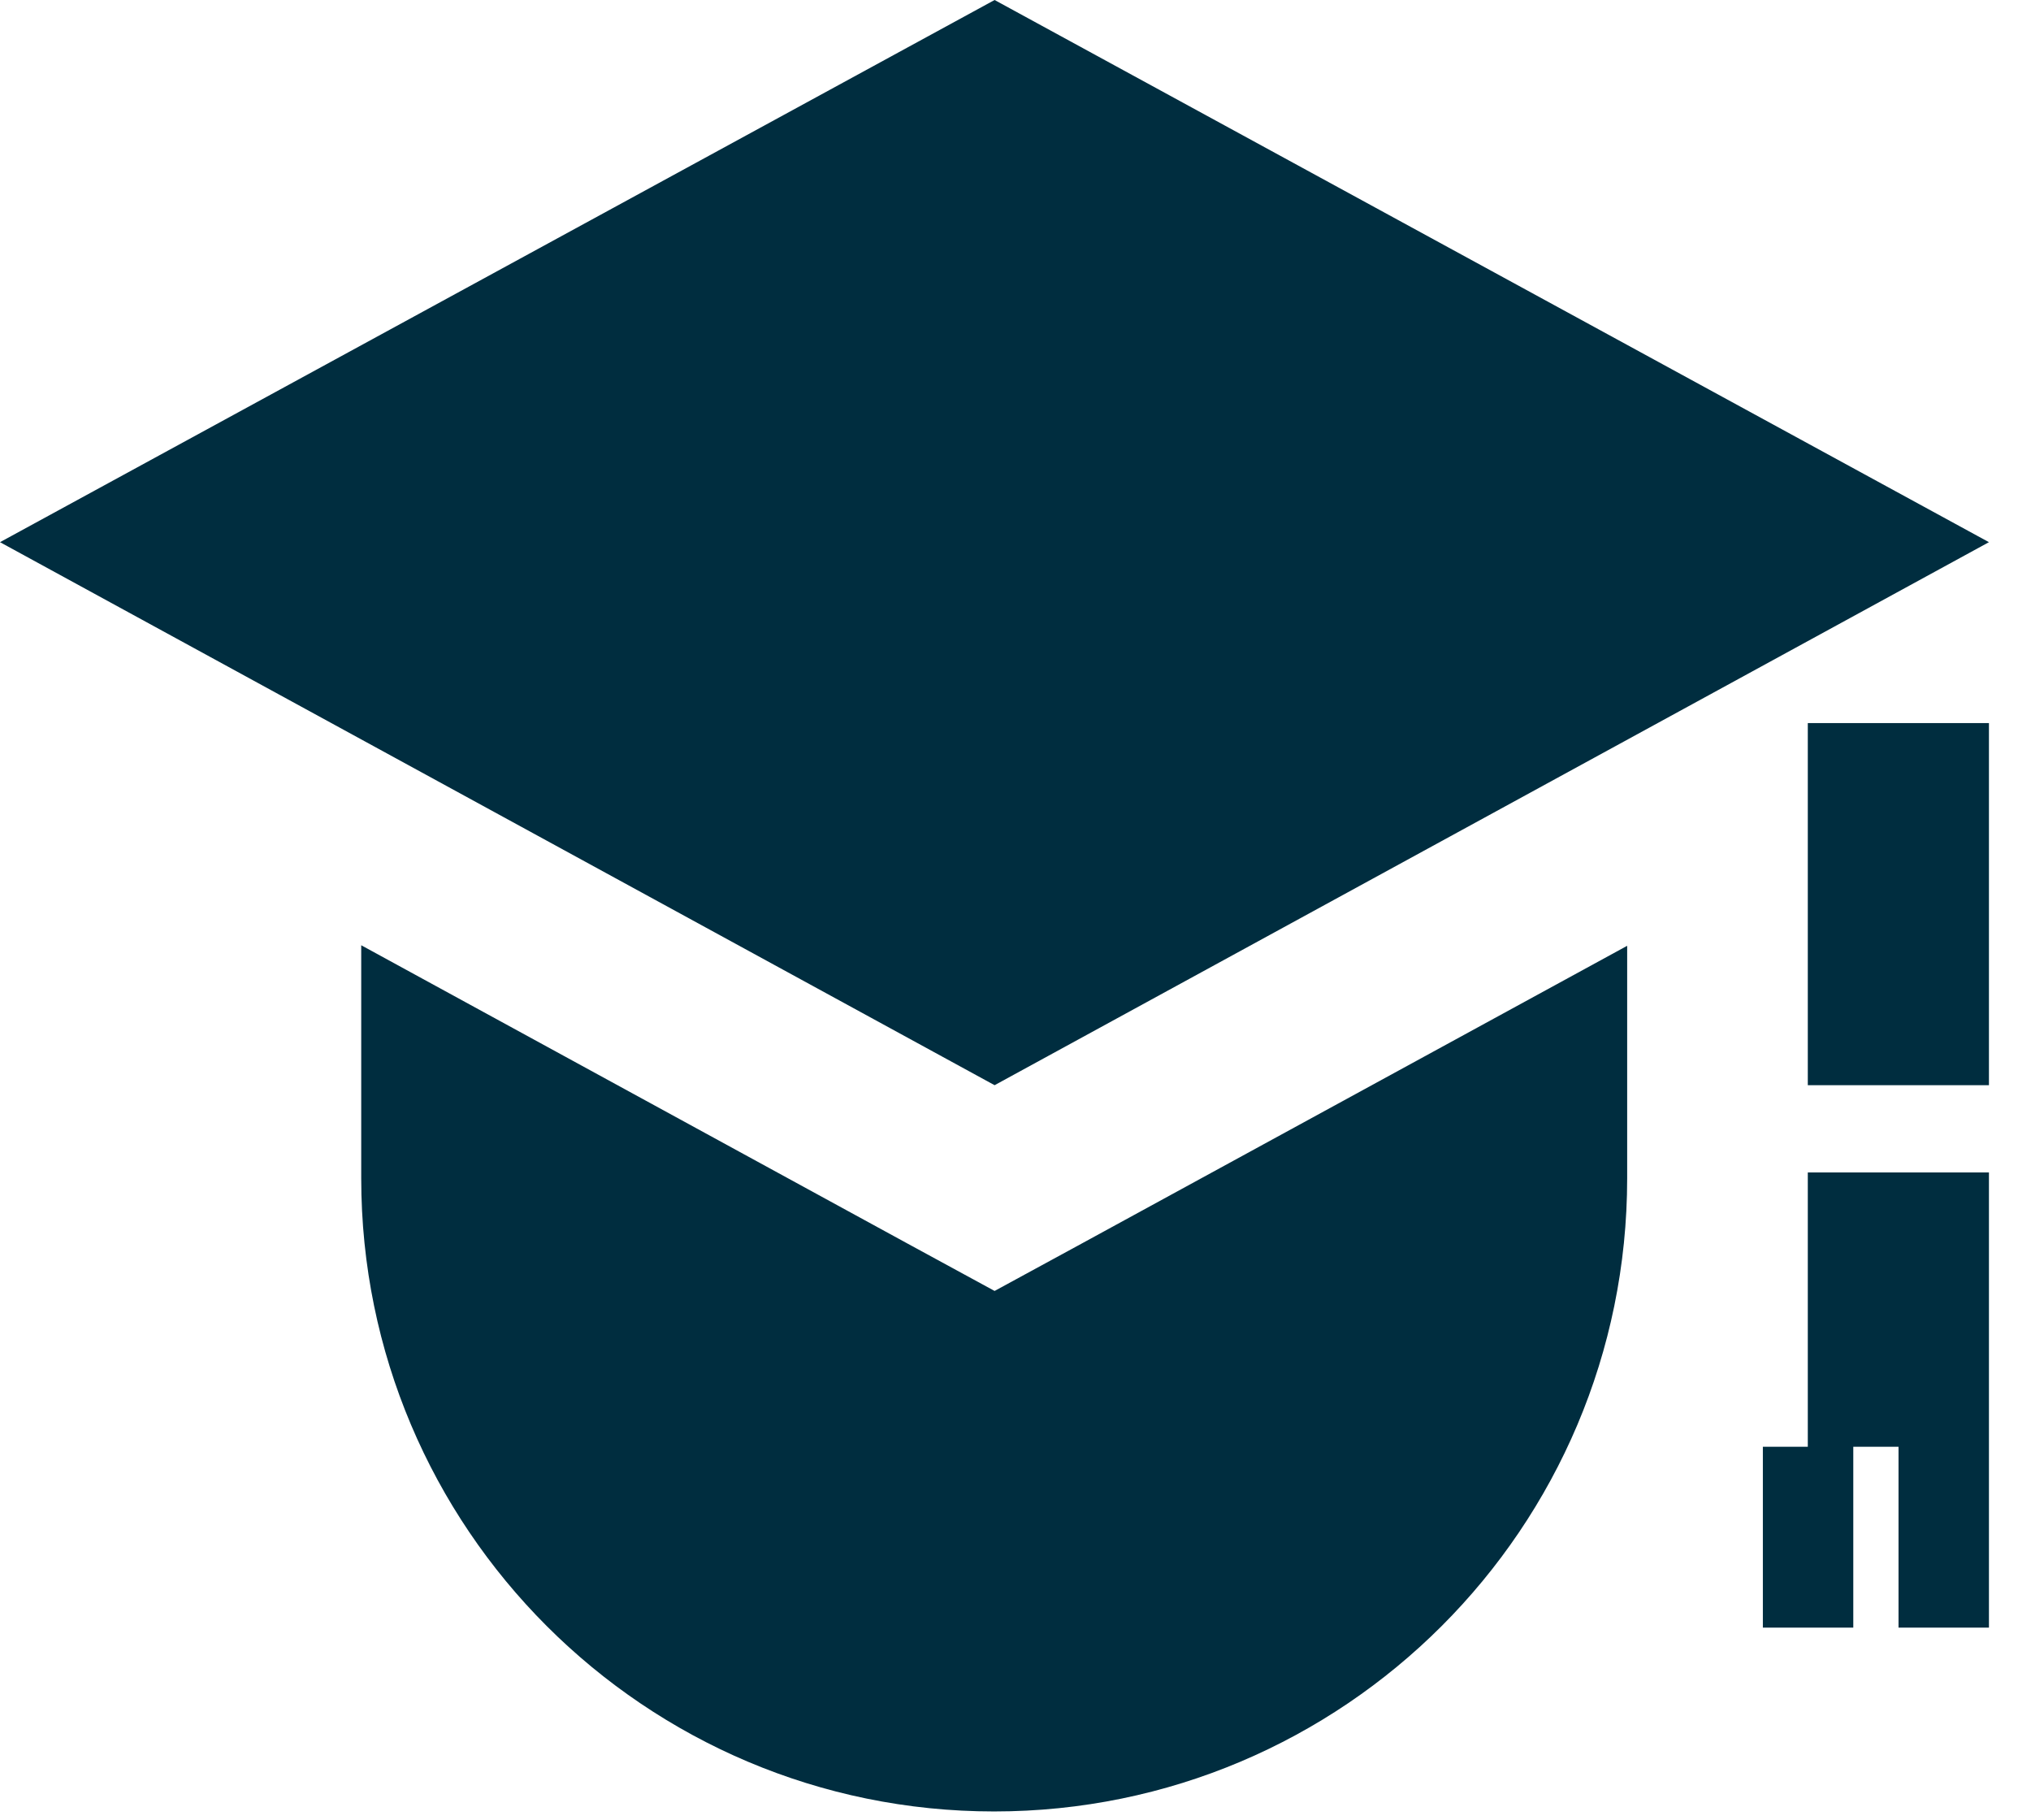 <?xml version="1.0" encoding="UTF-8"?>
<svg width="48px" height="43px" viewBox="0 0 48 43" version="1.1" xmlns="http://www.w3.org/2000/svg" xmlns:xlink="http://www.w3.org/1999/xlink">
    <!-- Generator: Sketch 52.6 (67491) - http://www.bohemiancoding.com/sketch -->
    <title>Group</title>
    <desc>Created with Sketch.</desc>
    <g id="Page-1" stroke="none" stroke-width="1" fill="none" fill-rule="evenodd">
        <g id="Group" fill="#002D3F">
            <path d="M23.506,30.506 L21.462,29.394 L8.537,22.337 L8.537,27.844 C8.537,36.106 15.238,42.806 23.494,42.806 C31.756,42.806 38.456,36.106 38.456,27.844 L38.456,22.35 L25.55,29.394 L23.506,30.506" id="Fill-26"></path>
            <polyline id="Fill-32" points="42.725 34.188 41.663 34.188 41.663 38.462 43.8 38.462 43.8 34.188 44.869 34.188 44.869 38.462 47.006 38.462 47.006 27.706 42.725 27.706 42.725 34.188"></polyline>
            <polygon id="Fill-71" points="42.725 25.644 47.006 25.644 47.006 17.087 42.725 17.087"></polygon>
            <polyline id="Fill-80" points="-2.84217094e-14 12.812 23.506 25.644 47.006 12.812 23.506 -2.13162821e-14 -2.84217094e-14 12.812"></polyline>
        </g>
    </g>
</svg>